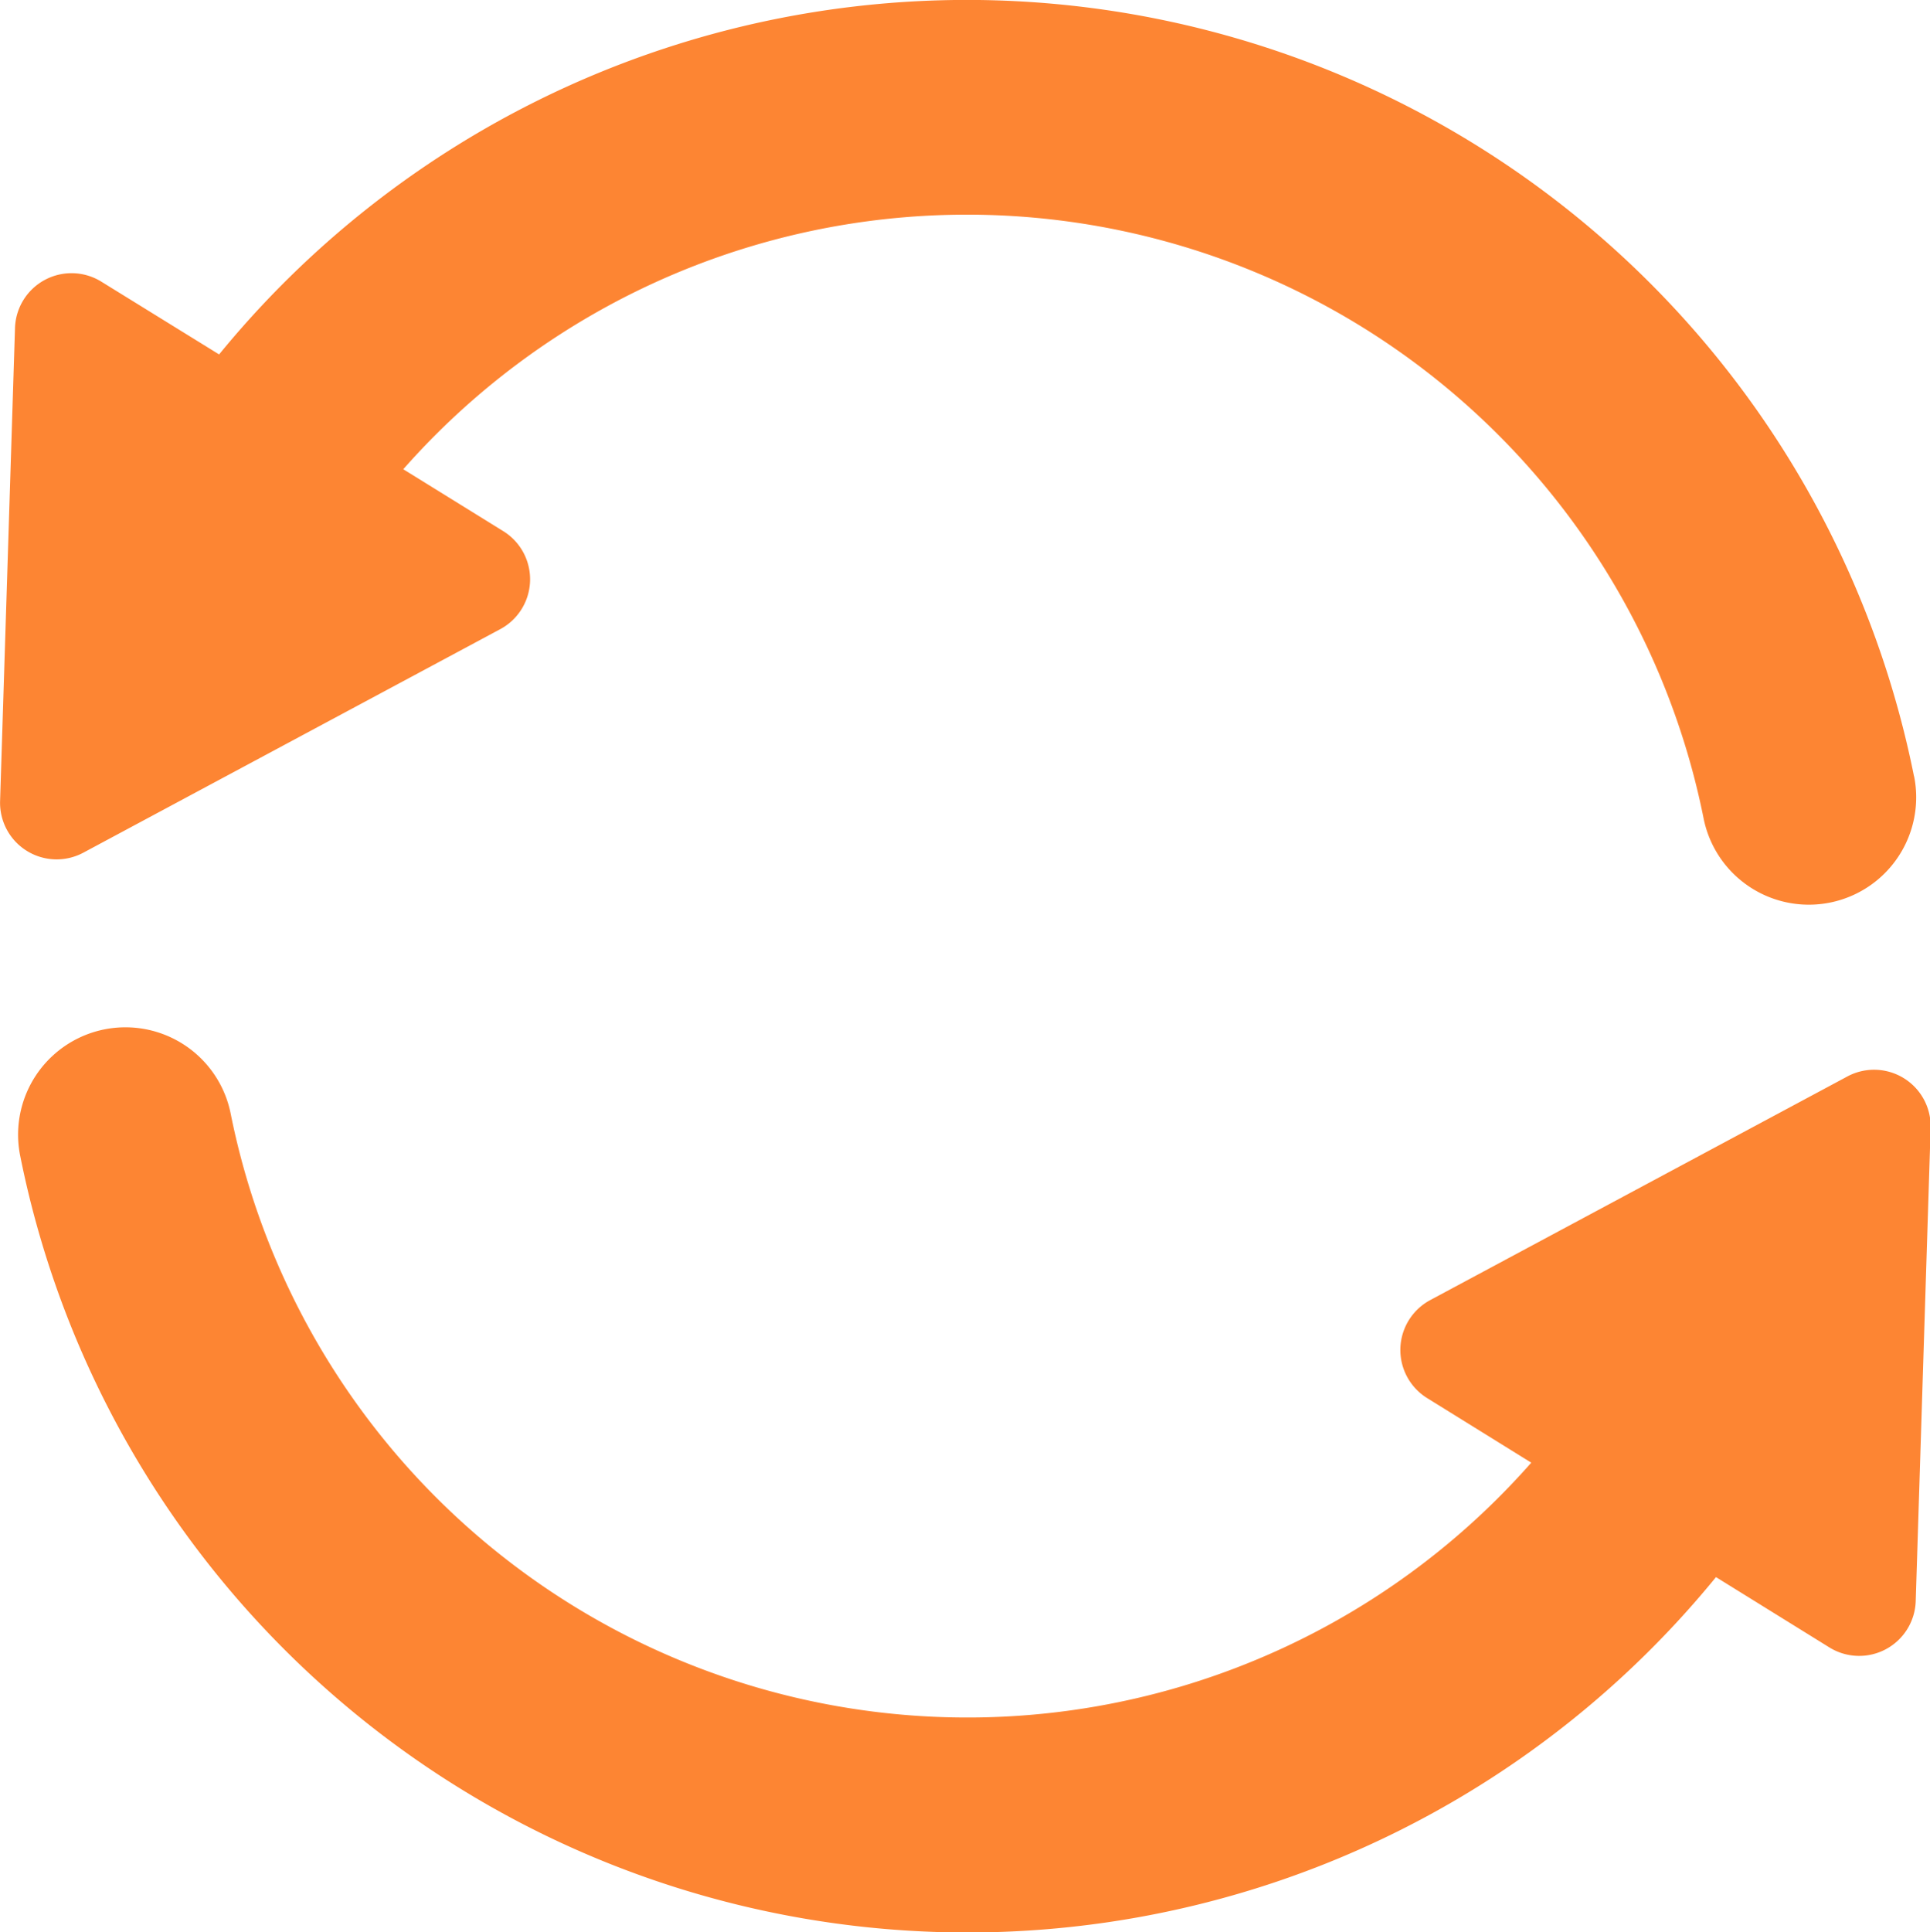 <svg xmlns="http://www.w3.org/2000/svg" width="21.22" height="21.24" viewBox="0 0 21.22 21.24"><defs><style>.a{fill:#fd8533;}</style></defs><g transform="translate(-119.834 -120.003)"><path class="a" d="M143.2,311.9l-4.584,2.457a.622.622,0,0,0-.034,1.077l1.145.71a8.261,8.261,0,0,1-14.3-3.838,1.18,1.18,0,0,0-2.314.465,10.622,10.622,0,0,0,18.645,4.631l1.247.773a.622.622,0,0,0,.949-.509l.164-5.2A.622.622,0,0,0,143.2,311.9Z" transform="translate(-3.057 -180.063)"/><path class="a" d="M140.879,128.54a10.621,10.621,0,0,0-18.636-4.641l-1.295-.8a.622.622,0,0,0-.949.509l-.164,5.2a.622.622,0,0,0,.915.568l4.584-2.457a.622.622,0,0,0,.034-1.077l-1.1-.681A8.261,8.261,0,0,1,138.565,129a1.18,1.18,0,0,0,2.314-.465Z" transform="translate(0)"/></g></svg>